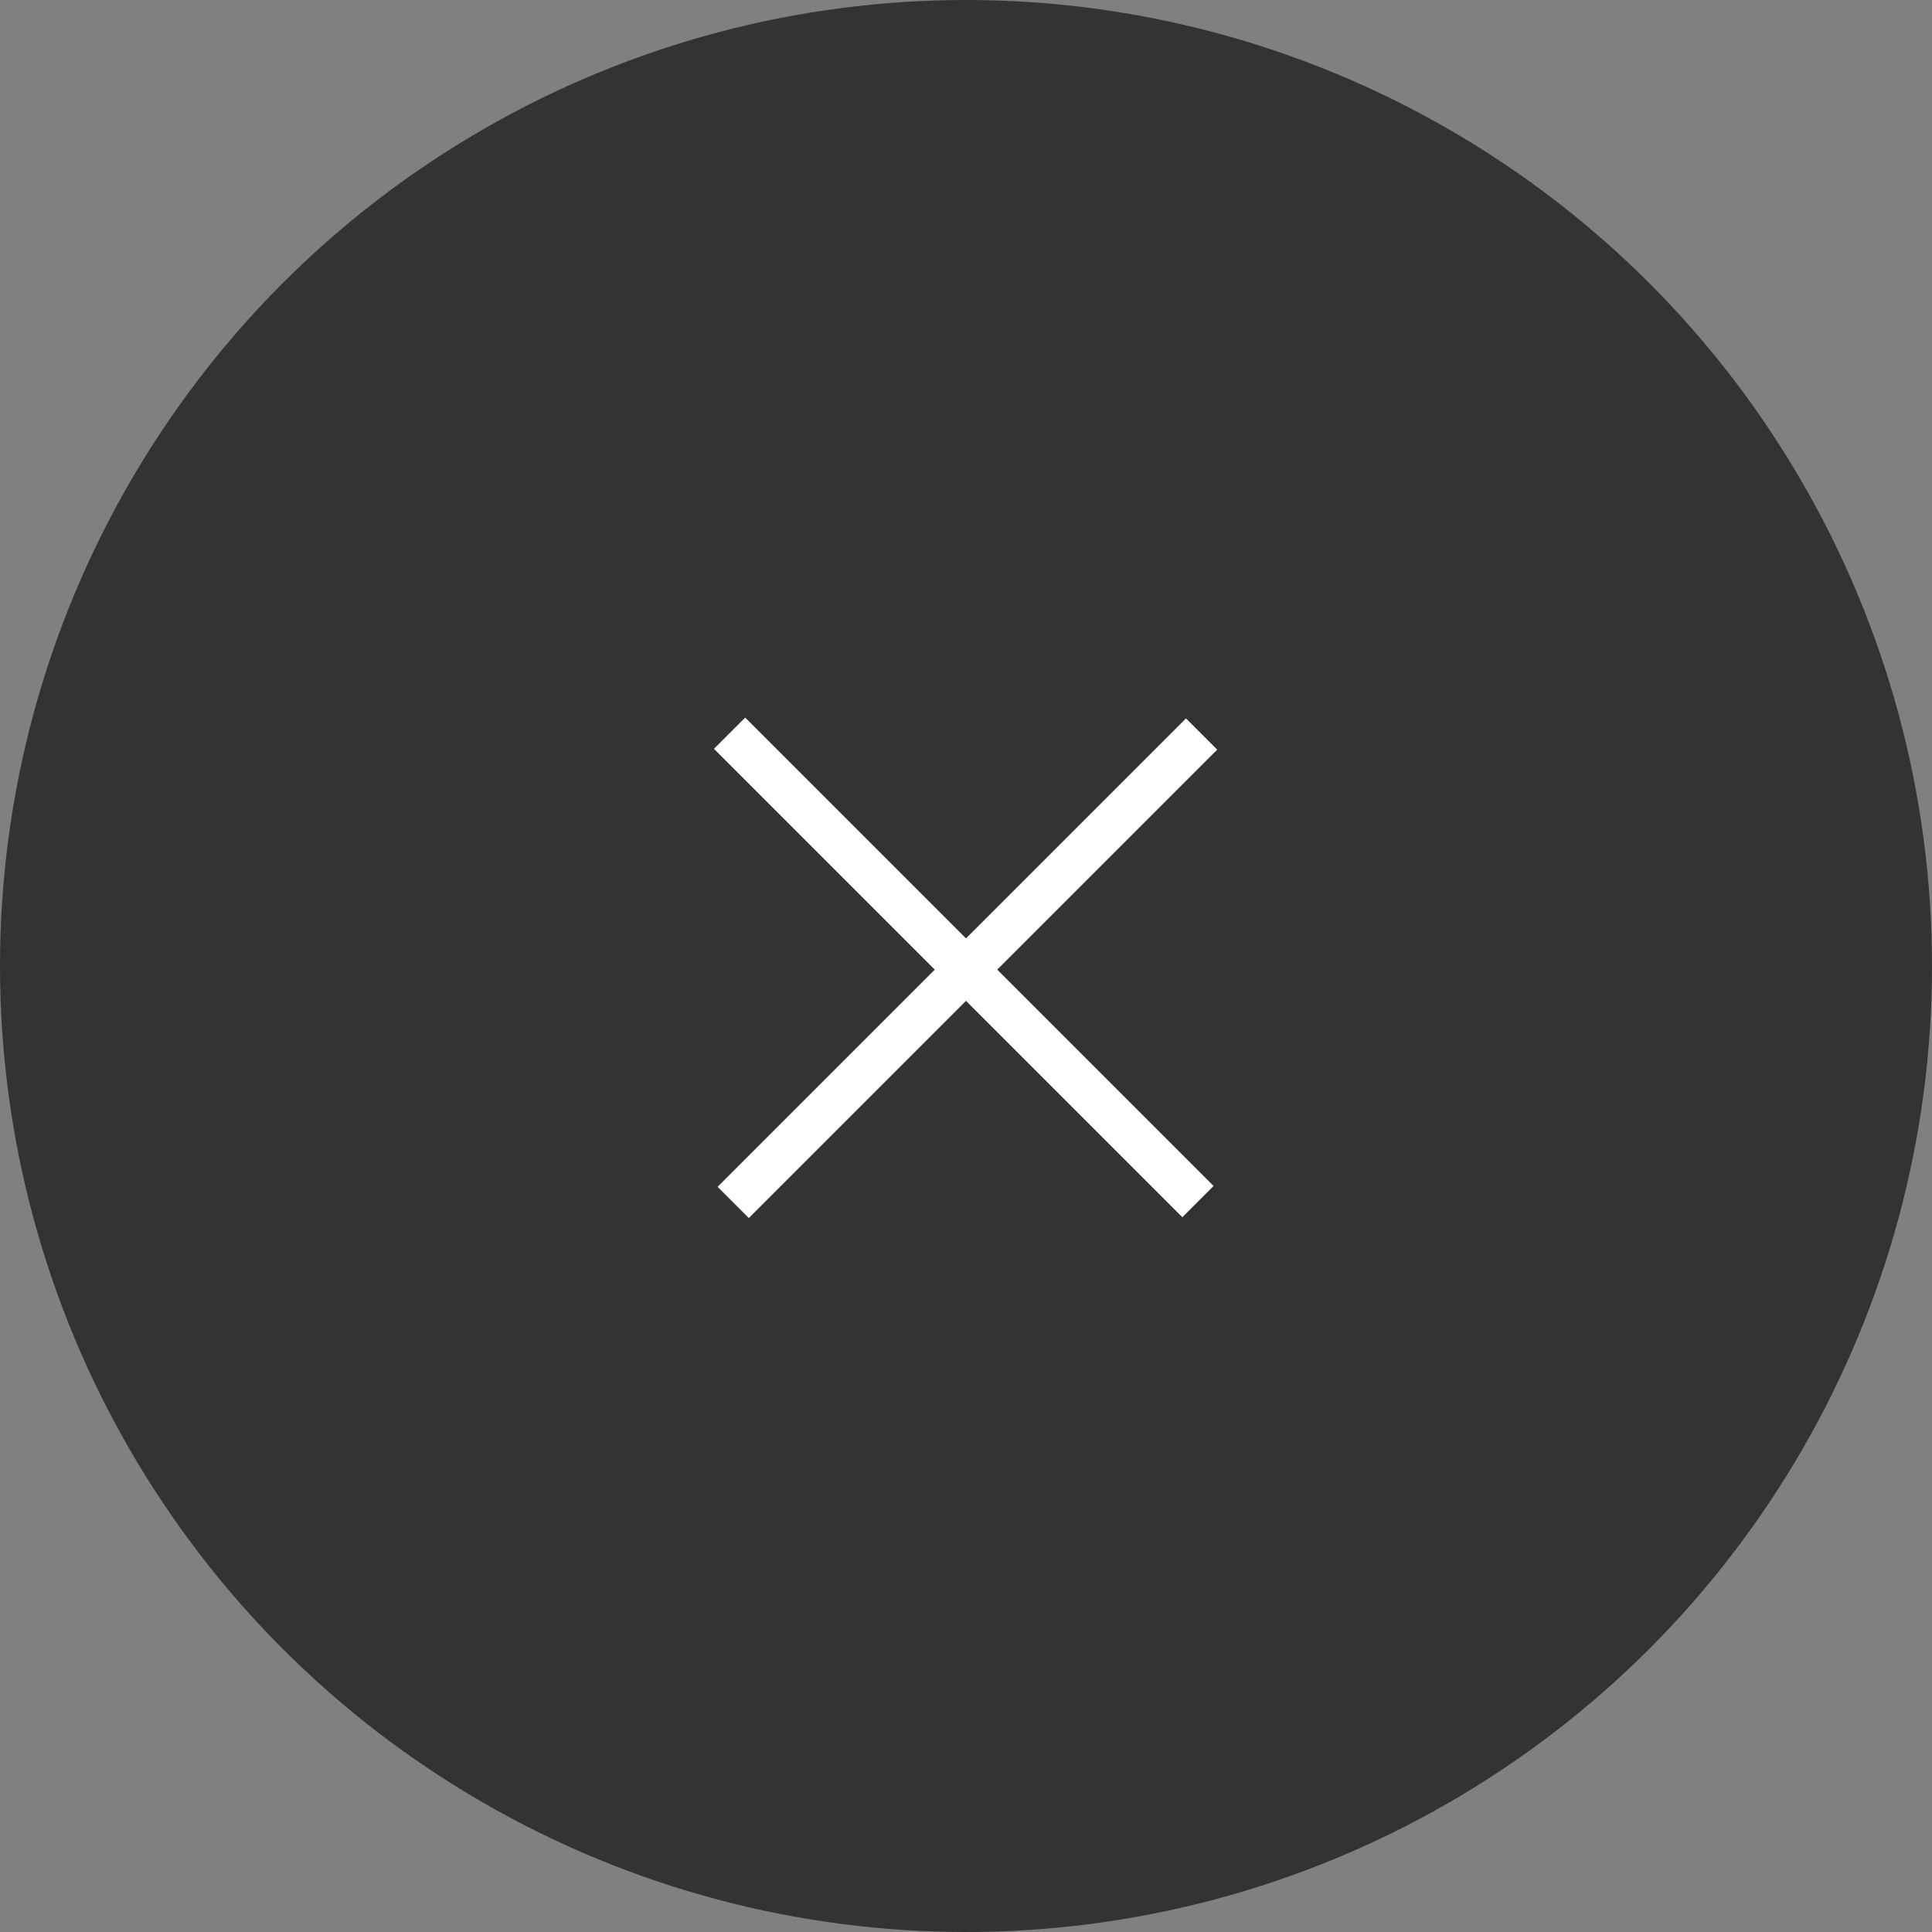 <svg width="70" height="70" viewBox="0 0 70 70" fill="none" xmlns="http://www.w3.org/2000/svg">
<rect x="0" y="0" width="70" height="70" fill="#808080" stroke="none"/>
<circle cx="35" cy="35" r="35" fill="#333333"/>
<rect x="26" y="43" width="24" height="1.6" transform="rotate(-45 26 43)" fill="white"/>
<rect x="27" y="26" width="24" height="1.6" transform="rotate(45 27 26)" fill="white"/>
</svg>

